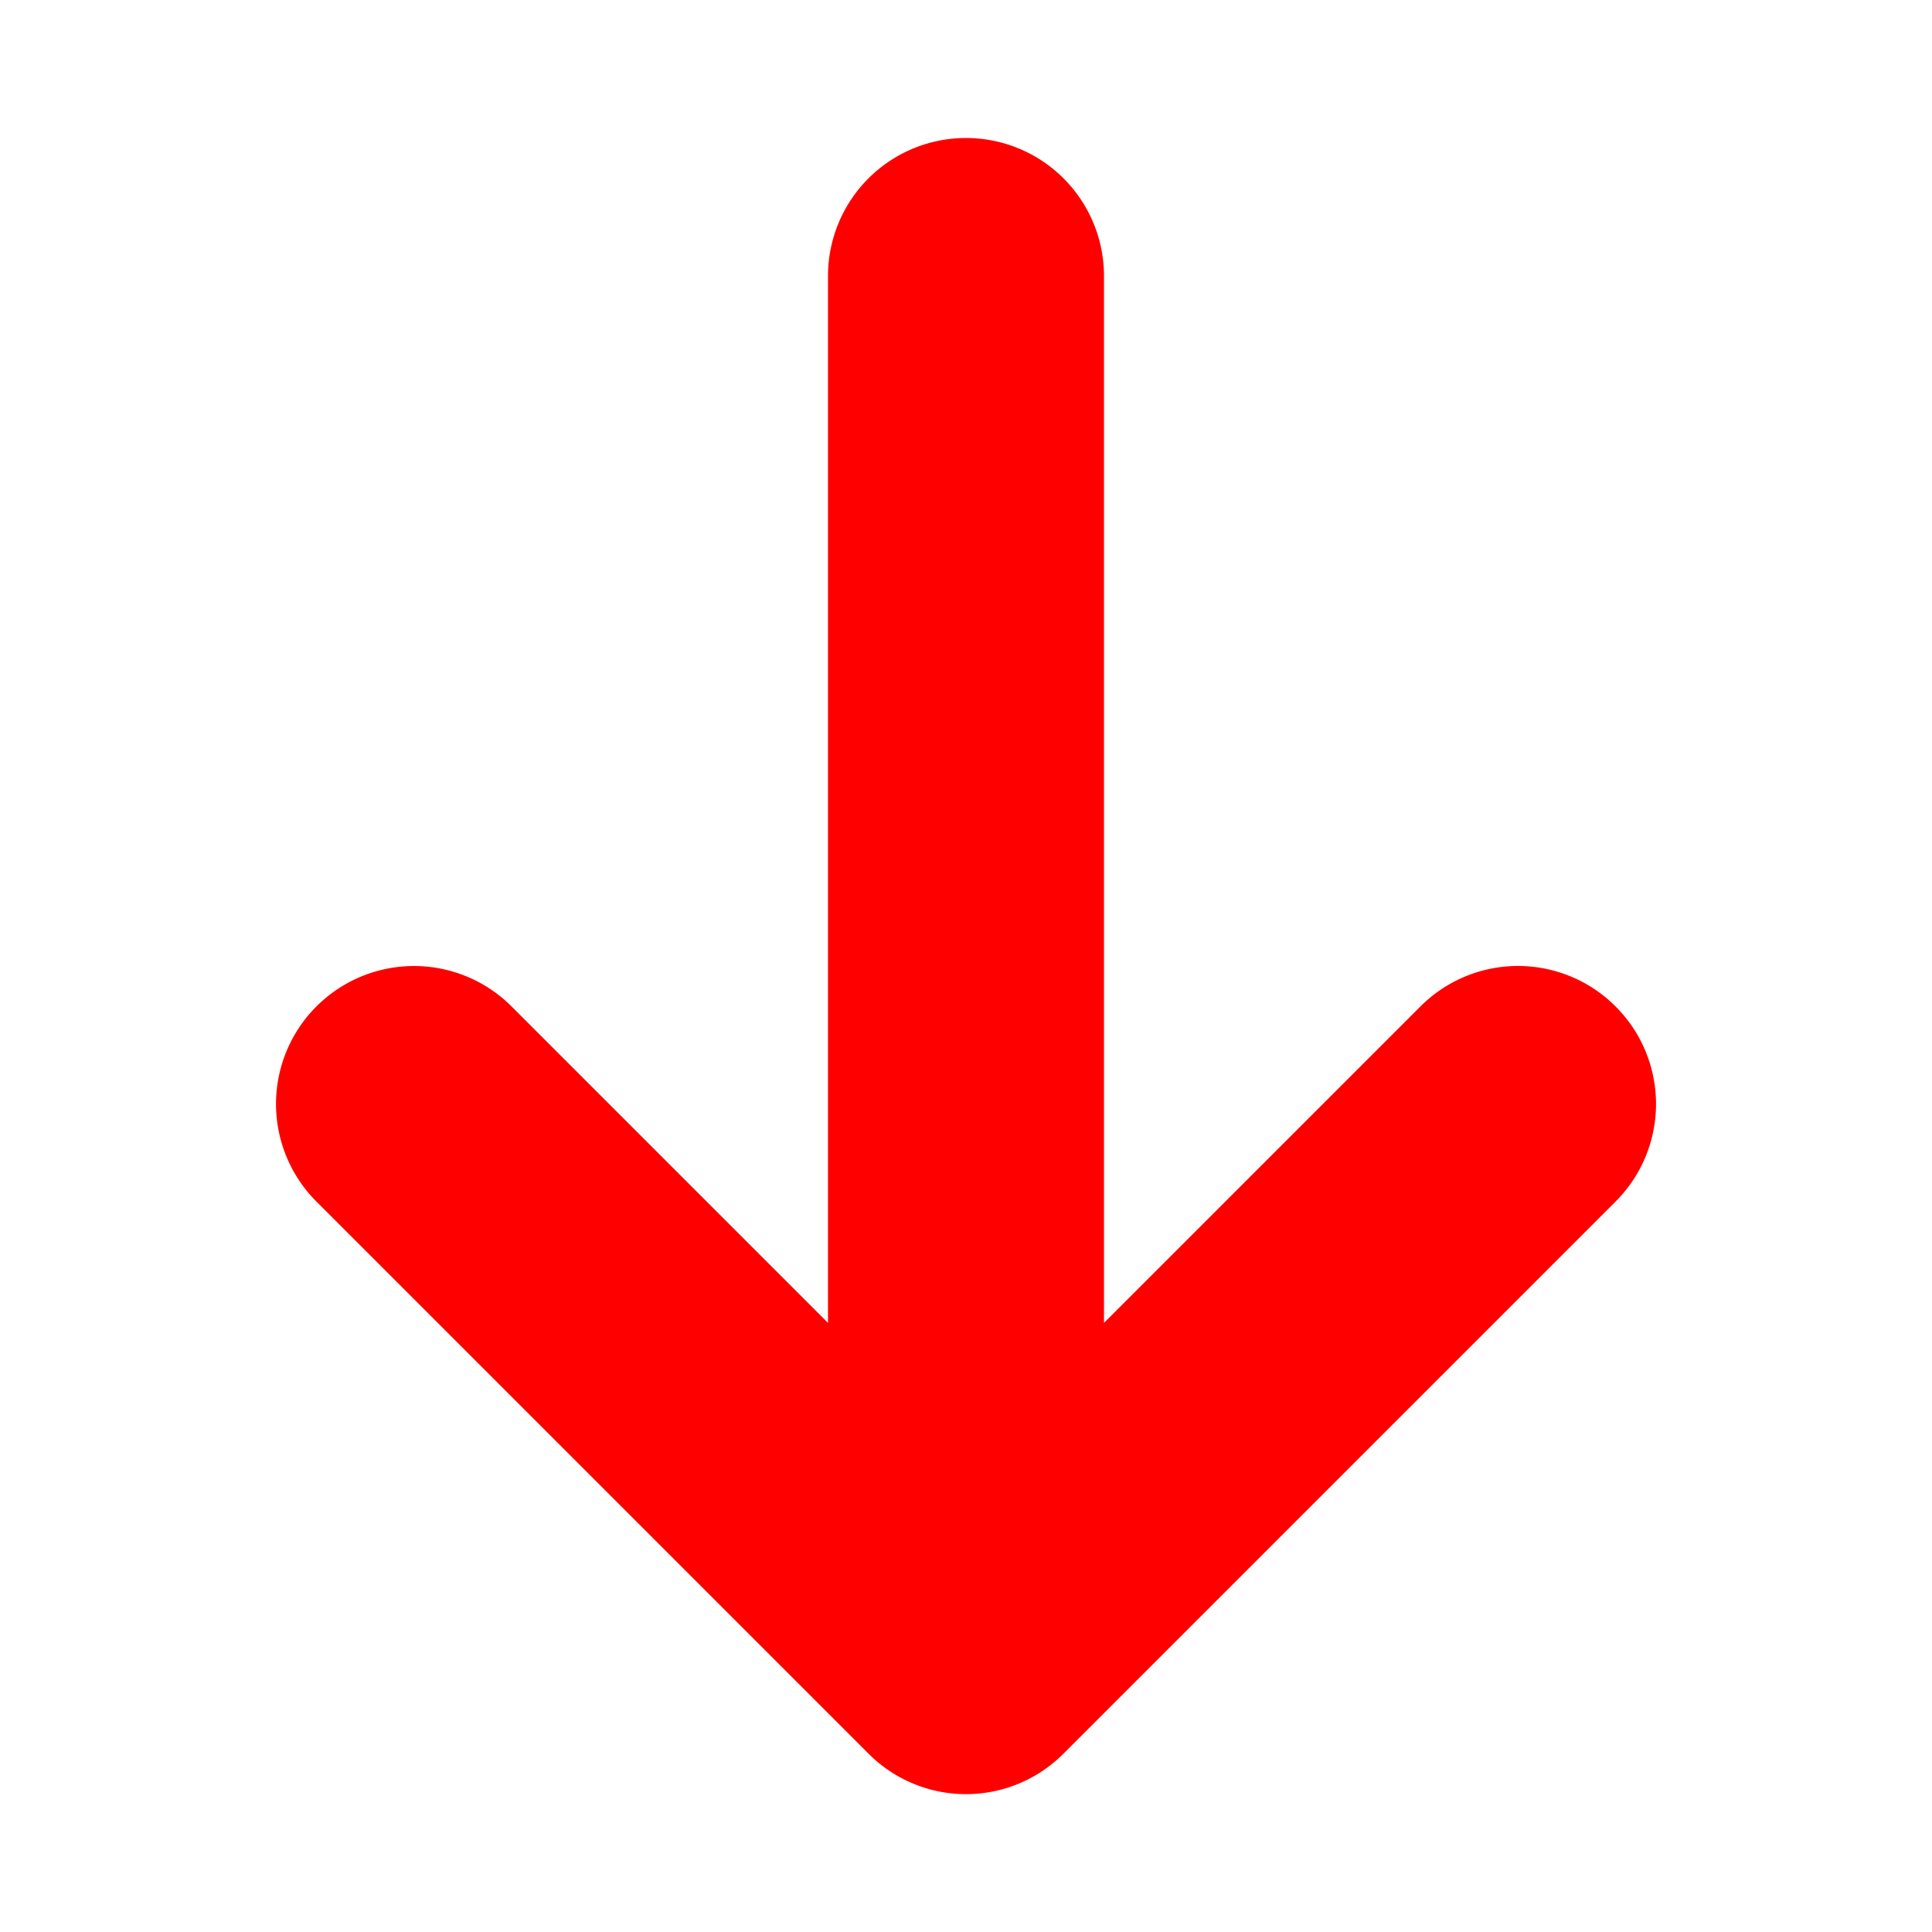 <svg xmlns="http://www.w3.org/2000/svg" width="14" height="14"><path fill="red" d="M11.707 7.293a.999.999 0 0 0-1.414 0L8 9.586V2a1 1 0 1 0-2 0v7.586L3.707 7.293a.999.999 0 1 0-1.414 1.414l4 4a.997.997 0 0 0 1.414 0l4-4a.999.999 0 0 0 0-1.414z"/></svg>